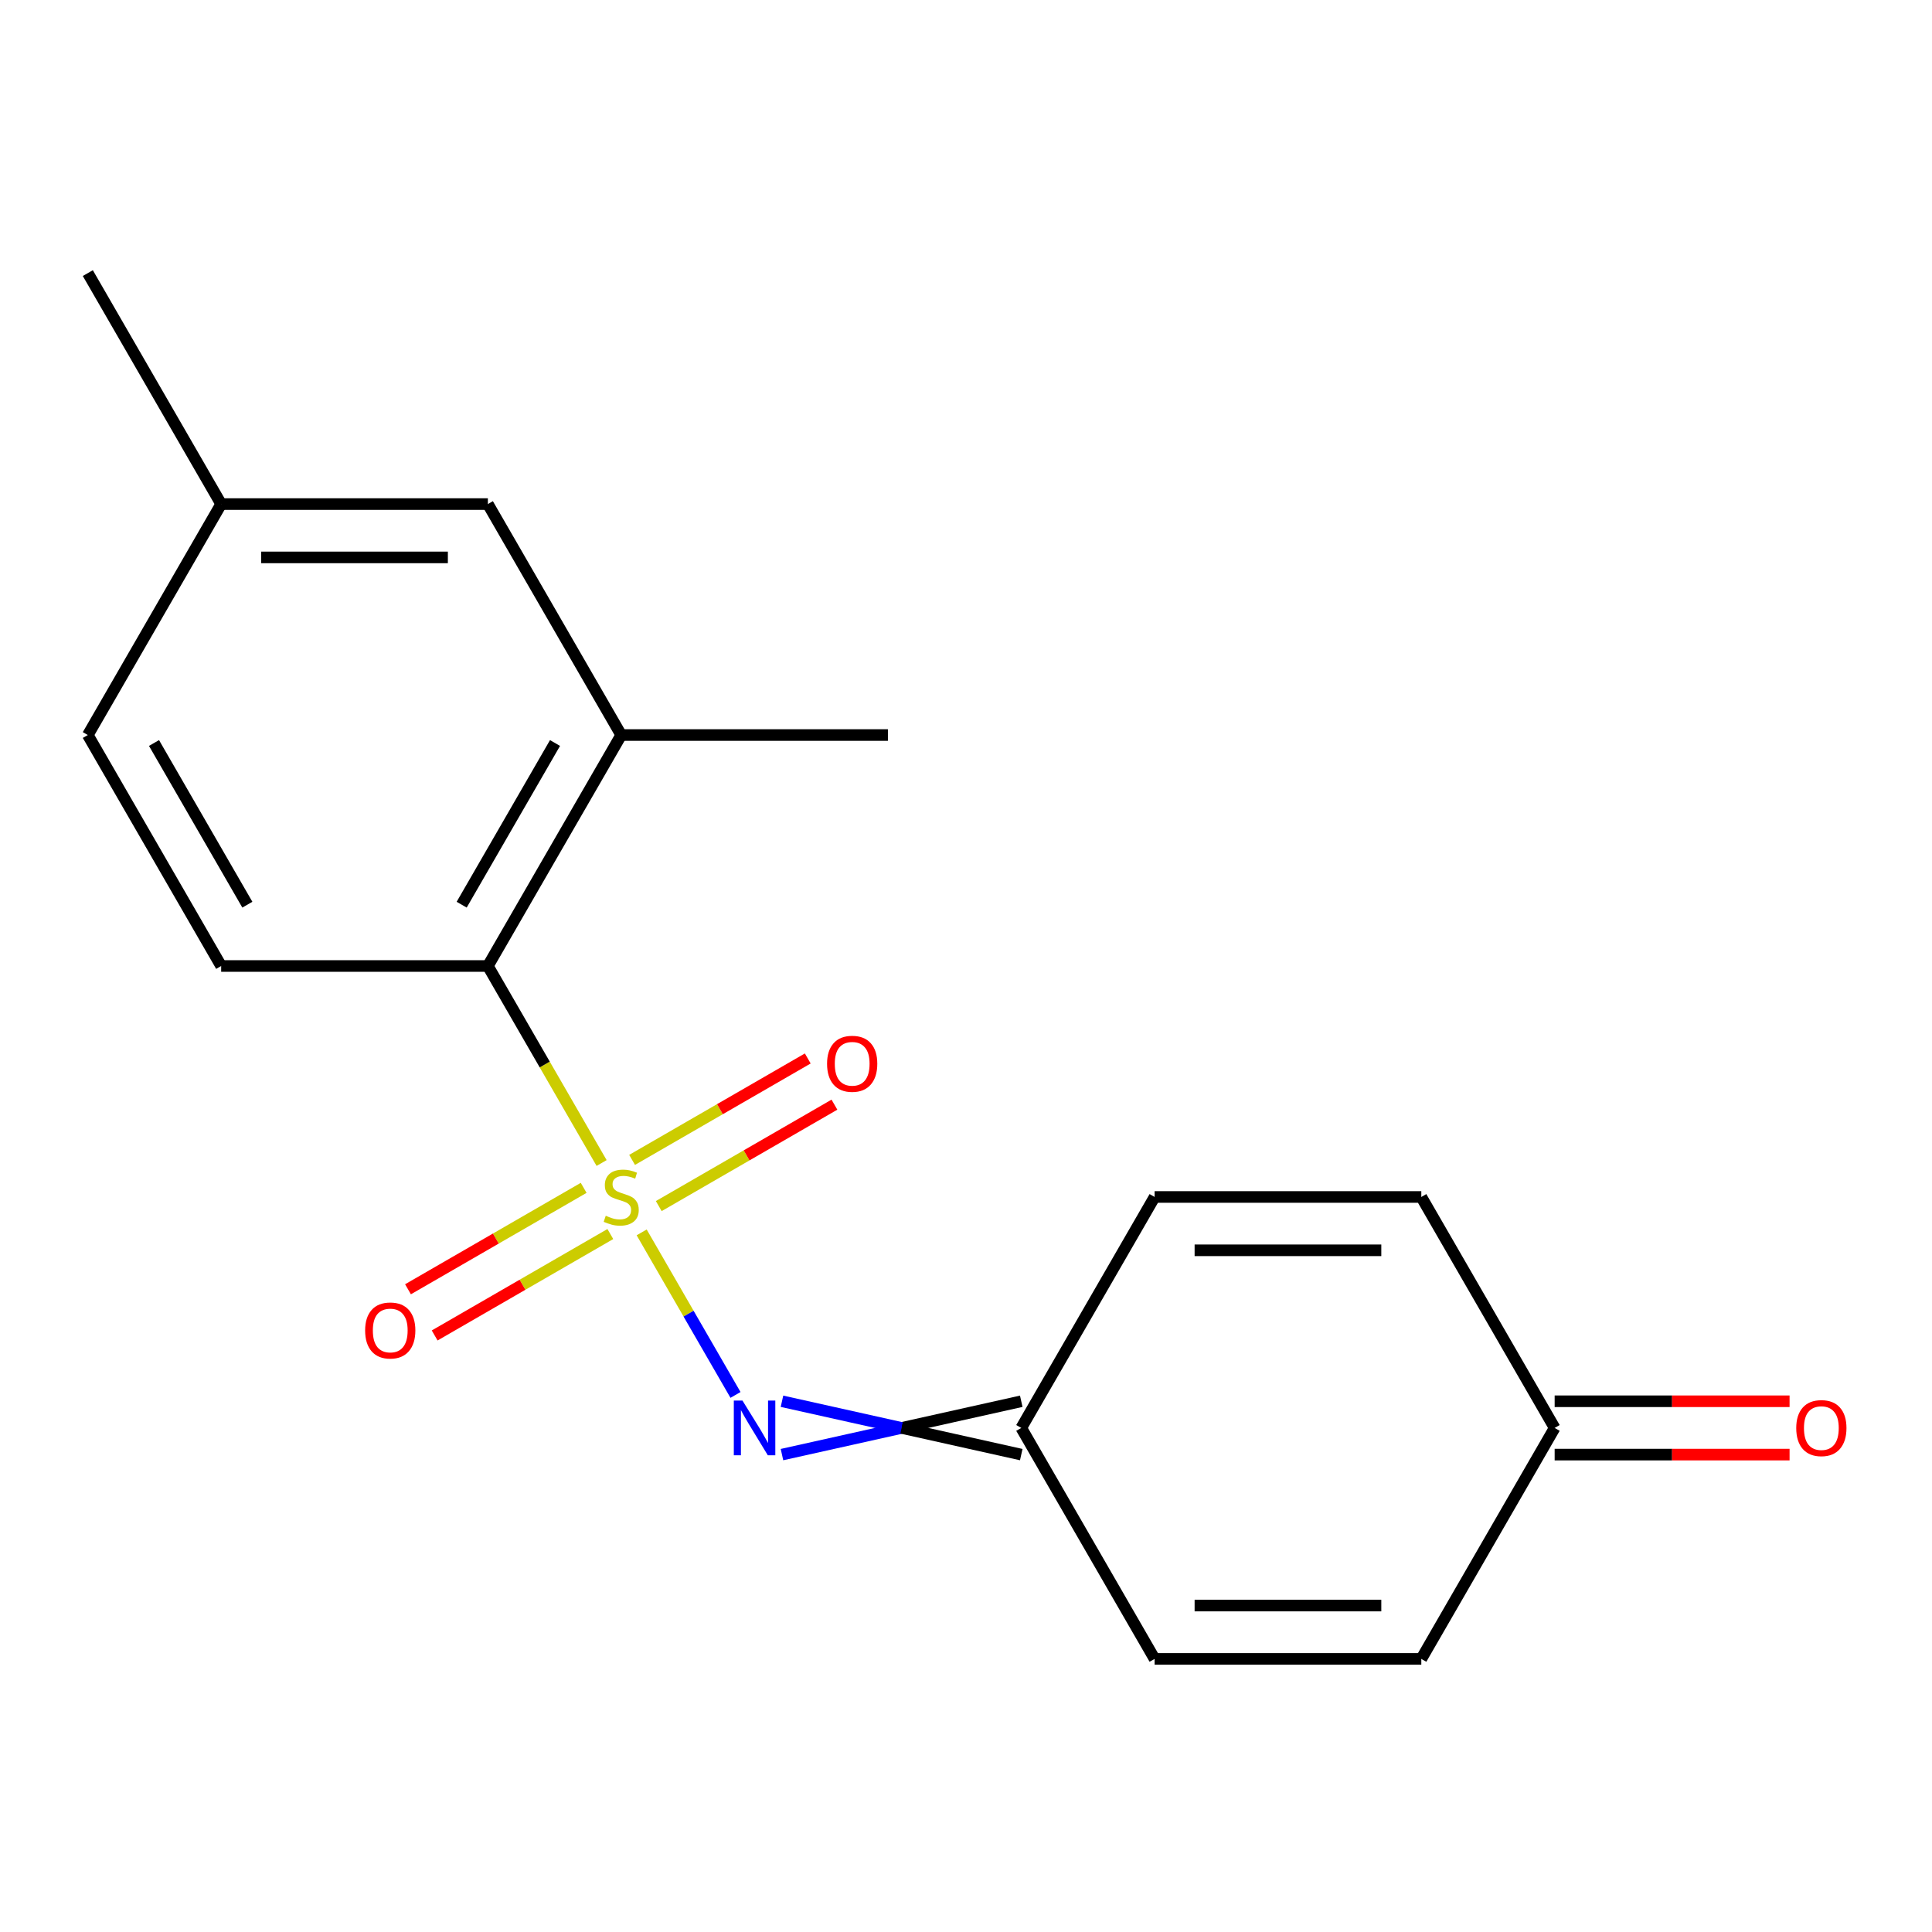 <?xml version='1.0' encoding='iso-8859-1'?>
<svg version='1.1' baseProfile='full'
              xmlns='http://www.w3.org/2000/svg'
                      xmlns:rdkit='http://www.rdkit.org/xml'
                      xmlns:xlink='http://www.w3.org/1999/xlink'
                  xml:space='preserve'
width='1000px' height='1000px' viewBox='0 0 1000 1000'>
<!-- END OF HEADER -->
<rect style='opacity:1.0;fill:#FFFFFF;stroke:none' width='1000' height='1000' x='0' y='0'> </rect>
<path class='bond-0' d='M 332.123,637.879 L 356.41,679.947' style='fill:none;fill-rule:evenodd;stroke:#CCCC00;stroke-width:6px;stroke-linecap:butt;stroke-linejoin:miter;stroke-opacity:1' />
<path class='bond-0' d='M 356.41,679.947 L 380.698,722.014' style='fill:none;fill-rule:evenodd;stroke:#0000FF;stroke-width:6px;stroke-linecap:butt;stroke-linejoin:miter;stroke-opacity:1' />
<path class='bond-1' d='M 311.394,601.977 L 281.956,550.989' style='fill:none;fill-rule:evenodd;stroke:#CCCC00;stroke-width:6px;stroke-linecap:butt;stroke-linejoin:miter;stroke-opacity:1' />
<path class='bond-1' d='M 281.956,550.989 L 252.518,500' style='fill:none;fill-rule:evenodd;stroke:#000000;stroke-width:6px;stroke-linecap:butt;stroke-linejoin:miter;stroke-opacity:1' />
<path class='bond-3' d='M 302.106,614.828 L 256.642,641.077' style='fill:none;fill-rule:evenodd;stroke:#CCCC00;stroke-width:6px;stroke-linecap:butt;stroke-linejoin:miter;stroke-opacity:1' />
<path class='bond-3' d='M 256.642,641.077 L 211.178,667.325' style='fill:none;fill-rule:evenodd;stroke:#FF0000;stroke-width:6px;stroke-linecap:butt;stroke-linejoin:miter;stroke-opacity:1' />
<path class='bond-3' d='M 315.91,638.738 L 270.446,664.986' style='fill:none;fill-rule:evenodd;stroke:#CCCC00;stroke-width:6px;stroke-linecap:butt;stroke-linejoin:miter;stroke-opacity:1' />
<path class='bond-3' d='M 270.446,664.986 L 224.982,691.235' style='fill:none;fill-rule:evenodd;stroke:#FF0000;stroke-width:6px;stroke-linecap:butt;stroke-linejoin:miter;stroke-opacity:1' />
<path class='bond-4' d='M 340.972,624.268 L 386.436,598.02' style='fill:none;fill-rule:evenodd;stroke:#CCCC00;stroke-width:6px;stroke-linecap:butt;stroke-linejoin:miter;stroke-opacity:1' />
<path class='bond-4' d='M 386.436,598.02 L 431.9,571.771' style='fill:none;fill-rule:evenodd;stroke:#FF0000;stroke-width:6px;stroke-linecap:butt;stroke-linejoin:miter;stroke-opacity:1' />
<path class='bond-4' d='M 327.168,600.358 L 372.632,574.11' style='fill:none;fill-rule:evenodd;stroke:#CCCC00;stroke-width:6px;stroke-linecap:butt;stroke-linejoin:miter;stroke-opacity:1' />
<path class='bond-4' d='M 372.632,574.11 L 418.096,547.861' style='fill:none;fill-rule:evenodd;stroke:#FF0000;stroke-width:6px;stroke-linecap:butt;stroke-linejoin:miter;stroke-opacity:1' />
<path class='bond-5' d='M 404.751,752.9 L 466.677,739.096' style='fill:none;fill-rule:evenodd;stroke:#0000FF;stroke-width:6px;stroke-linecap:butt;stroke-linejoin:miter;stroke-opacity:1' />
<path class='bond-5' d='M 466.677,739.096 L 528.602,725.292' style='fill:none;fill-rule:evenodd;stroke:#000000;stroke-width:6px;stroke-linecap:butt;stroke-linejoin:miter;stroke-opacity:1' />
<path class='bond-5' d='M 404.751,725.292 L 466.677,739.096' style='fill:none;fill-rule:evenodd;stroke:#0000FF;stroke-width:6px;stroke-linecap:butt;stroke-linejoin:miter;stroke-opacity:1' />
<path class='bond-5' d='M 466.677,739.096 L 528.602,752.9' style='fill:none;fill-rule:evenodd;stroke:#000000;stroke-width:6px;stroke-linecap:butt;stroke-linejoin:miter;stroke-opacity:1' />
<path class='bond-2' d='M 252.518,500 L 321.539,380.452' style='fill:none;fill-rule:evenodd;stroke:#000000;stroke-width:6px;stroke-linecap:butt;stroke-linejoin:miter;stroke-opacity:1' />
<path class='bond-2' d='M 238.961,468.264 L 287.276,384.58' style='fill:none;fill-rule:evenodd;stroke:#000000;stroke-width:6px;stroke-linecap:butt;stroke-linejoin:miter;stroke-opacity:1' />
<path class='bond-6' d='M 252.518,500 L 114.476,500' style='fill:none;fill-rule:evenodd;stroke:#000000;stroke-width:6px;stroke-linecap:butt;stroke-linejoin:miter;stroke-opacity:1' />
<path class='bond-12' d='M 321.539,380.452 L 252.518,260.904' style='fill:none;fill-rule:evenodd;stroke:#000000;stroke-width:6px;stroke-linecap:butt;stroke-linejoin:miter;stroke-opacity:1' />
<path class='bond-16' d='M 321.539,380.452 L 459.581,380.452' style='fill:none;fill-rule:evenodd;stroke:#000000;stroke-width:6px;stroke-linecap:butt;stroke-linejoin:miter;stroke-opacity:1' />
<path class='bond-7' d='M 528.602,739.096 L 597.624,858.644' style='fill:none;fill-rule:evenodd;stroke:#000000;stroke-width:6px;stroke-linecap:butt;stroke-linejoin:miter;stroke-opacity:1' />
<path class='bond-8' d='M 528.602,739.096 L 597.624,619.548' style='fill:none;fill-rule:evenodd;stroke:#000000;stroke-width:6px;stroke-linecap:butt;stroke-linejoin:miter;stroke-opacity:1' />
<path class='bond-14' d='M 114.476,500 L 45.455,380.452' style='fill:none;fill-rule:evenodd;stroke:#000000;stroke-width:6px;stroke-linecap:butt;stroke-linejoin:miter;stroke-opacity:1' />
<path class='bond-14' d='M 128.032,468.264 L 79.717,384.58' style='fill:none;fill-rule:evenodd;stroke:#000000;stroke-width:6px;stroke-linecap:butt;stroke-linejoin:miter;stroke-opacity:1' />
<path class='bond-10' d='M 597.624,858.644 L 735.666,858.644' style='fill:none;fill-rule:evenodd;stroke:#000000;stroke-width:6px;stroke-linecap:butt;stroke-linejoin:miter;stroke-opacity:1' />
<path class='bond-10' d='M 618.33,831.036 L 714.96,831.036' style='fill:none;fill-rule:evenodd;stroke:#000000;stroke-width:6px;stroke-linecap:butt;stroke-linejoin:miter;stroke-opacity:1' />
<path class='bond-9' d='M 597.624,619.548 L 735.666,619.548' style='fill:none;fill-rule:evenodd;stroke:#000000;stroke-width:6px;stroke-linecap:butt;stroke-linejoin:miter;stroke-opacity:1' />
<path class='bond-9' d='M 618.33,647.157 L 714.96,647.157' style='fill:none;fill-rule:evenodd;stroke:#000000;stroke-width:6px;stroke-linecap:butt;stroke-linejoin:miter;stroke-opacity:1' />
<path class='bond-11' d='M 735.666,619.548 L 804.687,739.096' style='fill:none;fill-rule:evenodd;stroke:#000000;stroke-width:6px;stroke-linecap:butt;stroke-linejoin:miter;stroke-opacity:1' />
<path class='bond-19' d='M 735.666,858.644 L 804.687,739.096' style='fill:none;fill-rule:evenodd;stroke:#000000;stroke-width:6px;stroke-linecap:butt;stroke-linejoin:miter;stroke-opacity:1' />
<path class='bond-13' d='M 804.687,752.9 L 865.483,752.9' style='fill:none;fill-rule:evenodd;stroke:#000000;stroke-width:6px;stroke-linecap:butt;stroke-linejoin:miter;stroke-opacity:1' />
<path class='bond-13' d='M 865.483,752.9 L 926.278,752.9' style='fill:none;fill-rule:evenodd;stroke:#FF0000;stroke-width:6px;stroke-linecap:butt;stroke-linejoin:miter;stroke-opacity:1' />
<path class='bond-13' d='M 804.687,725.292 L 865.483,725.292' style='fill:none;fill-rule:evenodd;stroke:#000000;stroke-width:6px;stroke-linecap:butt;stroke-linejoin:miter;stroke-opacity:1' />
<path class='bond-13' d='M 865.483,725.292 L 926.278,725.292' style='fill:none;fill-rule:evenodd;stroke:#FF0000;stroke-width:6px;stroke-linecap:butt;stroke-linejoin:miter;stroke-opacity:1' />
<path class='bond-18' d='M 252.518,260.904 L 114.476,260.904' style='fill:none;fill-rule:evenodd;stroke:#000000;stroke-width:6px;stroke-linecap:butt;stroke-linejoin:miter;stroke-opacity:1' />
<path class='bond-18' d='M 231.812,288.512 L 135.182,288.512' style='fill:none;fill-rule:evenodd;stroke:#000000;stroke-width:6px;stroke-linecap:butt;stroke-linejoin:miter;stroke-opacity:1' />
<path class='bond-15' d='M 45.455,380.452 L 114.476,260.904' style='fill:none;fill-rule:evenodd;stroke:#000000;stroke-width:6px;stroke-linecap:butt;stroke-linejoin:miter;stroke-opacity:1' />
<path class='bond-17' d='M 114.476,260.904 L 45.455,141.356' style='fill:none;fill-rule:evenodd;stroke:#000000;stroke-width:6px;stroke-linecap:butt;stroke-linejoin:miter;stroke-opacity:1' />
<path  class='atom-0' d='M 313.539 629.268
Q 313.859 629.388, 315.179 629.948
Q 316.499 630.508, 317.939 630.868
Q 319.419 631.188, 320.859 631.188
Q 323.539 631.188, 325.099 629.908
Q 326.659 628.588, 326.659 626.308
Q 326.659 624.748, 325.859 623.788
Q 325.099 622.828, 323.899 622.308
Q 322.699 621.788, 320.699 621.188
Q 318.179 620.428, 316.659 619.708
Q 315.179 618.988, 314.099 617.468
Q 313.059 615.948, 313.059 613.388
Q 313.059 609.828, 315.459 607.628
Q 317.899 605.428, 322.699 605.428
Q 325.979 605.428, 329.699 606.988
L 328.779 610.068
Q 325.379 608.668, 322.819 608.668
Q 320.059 608.668, 318.539 609.828
Q 317.019 610.948, 317.059 612.908
Q 317.059 614.428, 317.819 615.348
Q 318.619 616.268, 319.739 616.788
Q 320.899 617.308, 322.819 617.908
Q 325.379 618.708, 326.899 619.508
Q 328.419 620.308, 329.499 621.948
Q 330.619 623.548, 330.619 626.308
Q 330.619 630.228, 327.979 632.348
Q 325.379 634.428, 321.019 634.428
Q 318.499 634.428, 316.579 633.868
Q 314.699 633.348, 312.459 632.428
L 313.539 629.268
' fill='#CCCC00'/>
<path  class='atom-1' d='M 384.3 724.936
L 393.58 739.936
Q 394.5 741.416, 395.98 744.096
Q 397.46 746.776, 397.54 746.936
L 397.54 724.936
L 401.3 724.936
L 401.3 753.256
L 397.42 753.256
L 387.46 736.856
Q 386.3 734.936, 385.06 732.736
Q 383.86 730.536, 383.5 729.856
L 383.5 753.256
L 379.82 753.256
L 379.82 724.936
L 384.3 724.936
' fill='#0000FF'/>
<path  class='atom-4' d='M 188.991 688.649
Q 188.991 681.849, 192.351 678.049
Q 195.711 674.249, 201.991 674.249
Q 208.271 674.249, 211.631 678.049
Q 214.991 681.849, 214.991 688.649
Q 214.991 695.529, 211.591 699.449
Q 208.191 703.329, 201.991 703.329
Q 195.751 703.329, 192.351 699.449
Q 188.991 695.569, 188.991 688.649
M 201.991 700.129
Q 206.311 700.129, 208.631 697.249
Q 210.991 694.329, 210.991 688.649
Q 210.991 683.089, 208.631 680.289
Q 206.311 677.449, 201.991 677.449
Q 197.671 677.449, 195.311 680.249
Q 192.991 683.049, 192.991 688.649
Q 192.991 694.369, 195.311 697.249
Q 197.671 700.129, 201.991 700.129
' fill='#FF0000'/>
<path  class='atom-5' d='M 428.087 550.607
Q 428.087 543.807, 431.447 540.007
Q 434.807 536.207, 441.087 536.207
Q 447.367 536.207, 450.727 540.007
Q 454.087 543.807, 454.087 550.607
Q 454.087 557.487, 450.687 561.407
Q 447.287 565.287, 441.087 565.287
Q 434.847 565.287, 431.447 561.407
Q 428.087 557.527, 428.087 550.607
M 441.087 562.087
Q 445.407 562.087, 447.727 559.207
Q 450.087 556.287, 450.087 550.607
Q 450.087 545.047, 447.727 542.247
Q 445.407 539.407, 441.087 539.407
Q 436.767 539.407, 434.407 542.207
Q 432.087 545.007, 432.087 550.607
Q 432.087 556.327, 434.407 559.207
Q 436.767 562.087, 441.087 562.087
' fill='#FF0000'/>
<path  class='atom-14' d='M 929.729 739.176
Q 929.729 732.376, 933.089 728.576
Q 936.449 724.776, 942.729 724.776
Q 949.009 724.776, 952.369 728.576
Q 955.729 732.376, 955.729 739.176
Q 955.729 746.056, 952.329 749.976
Q 948.929 753.856, 942.729 753.856
Q 936.489 753.856, 933.089 749.976
Q 929.729 746.096, 929.729 739.176
M 942.729 750.656
Q 947.049 750.656, 949.369 747.776
Q 951.729 744.856, 951.729 739.176
Q 951.729 733.616, 949.369 730.816
Q 947.049 727.976, 942.729 727.976
Q 938.409 727.976, 936.049 730.776
Q 933.729 733.576, 933.729 739.176
Q 933.729 744.896, 936.049 747.776
Q 938.409 750.656, 942.729 750.656
' fill='#FF0000'/>
</svg>
